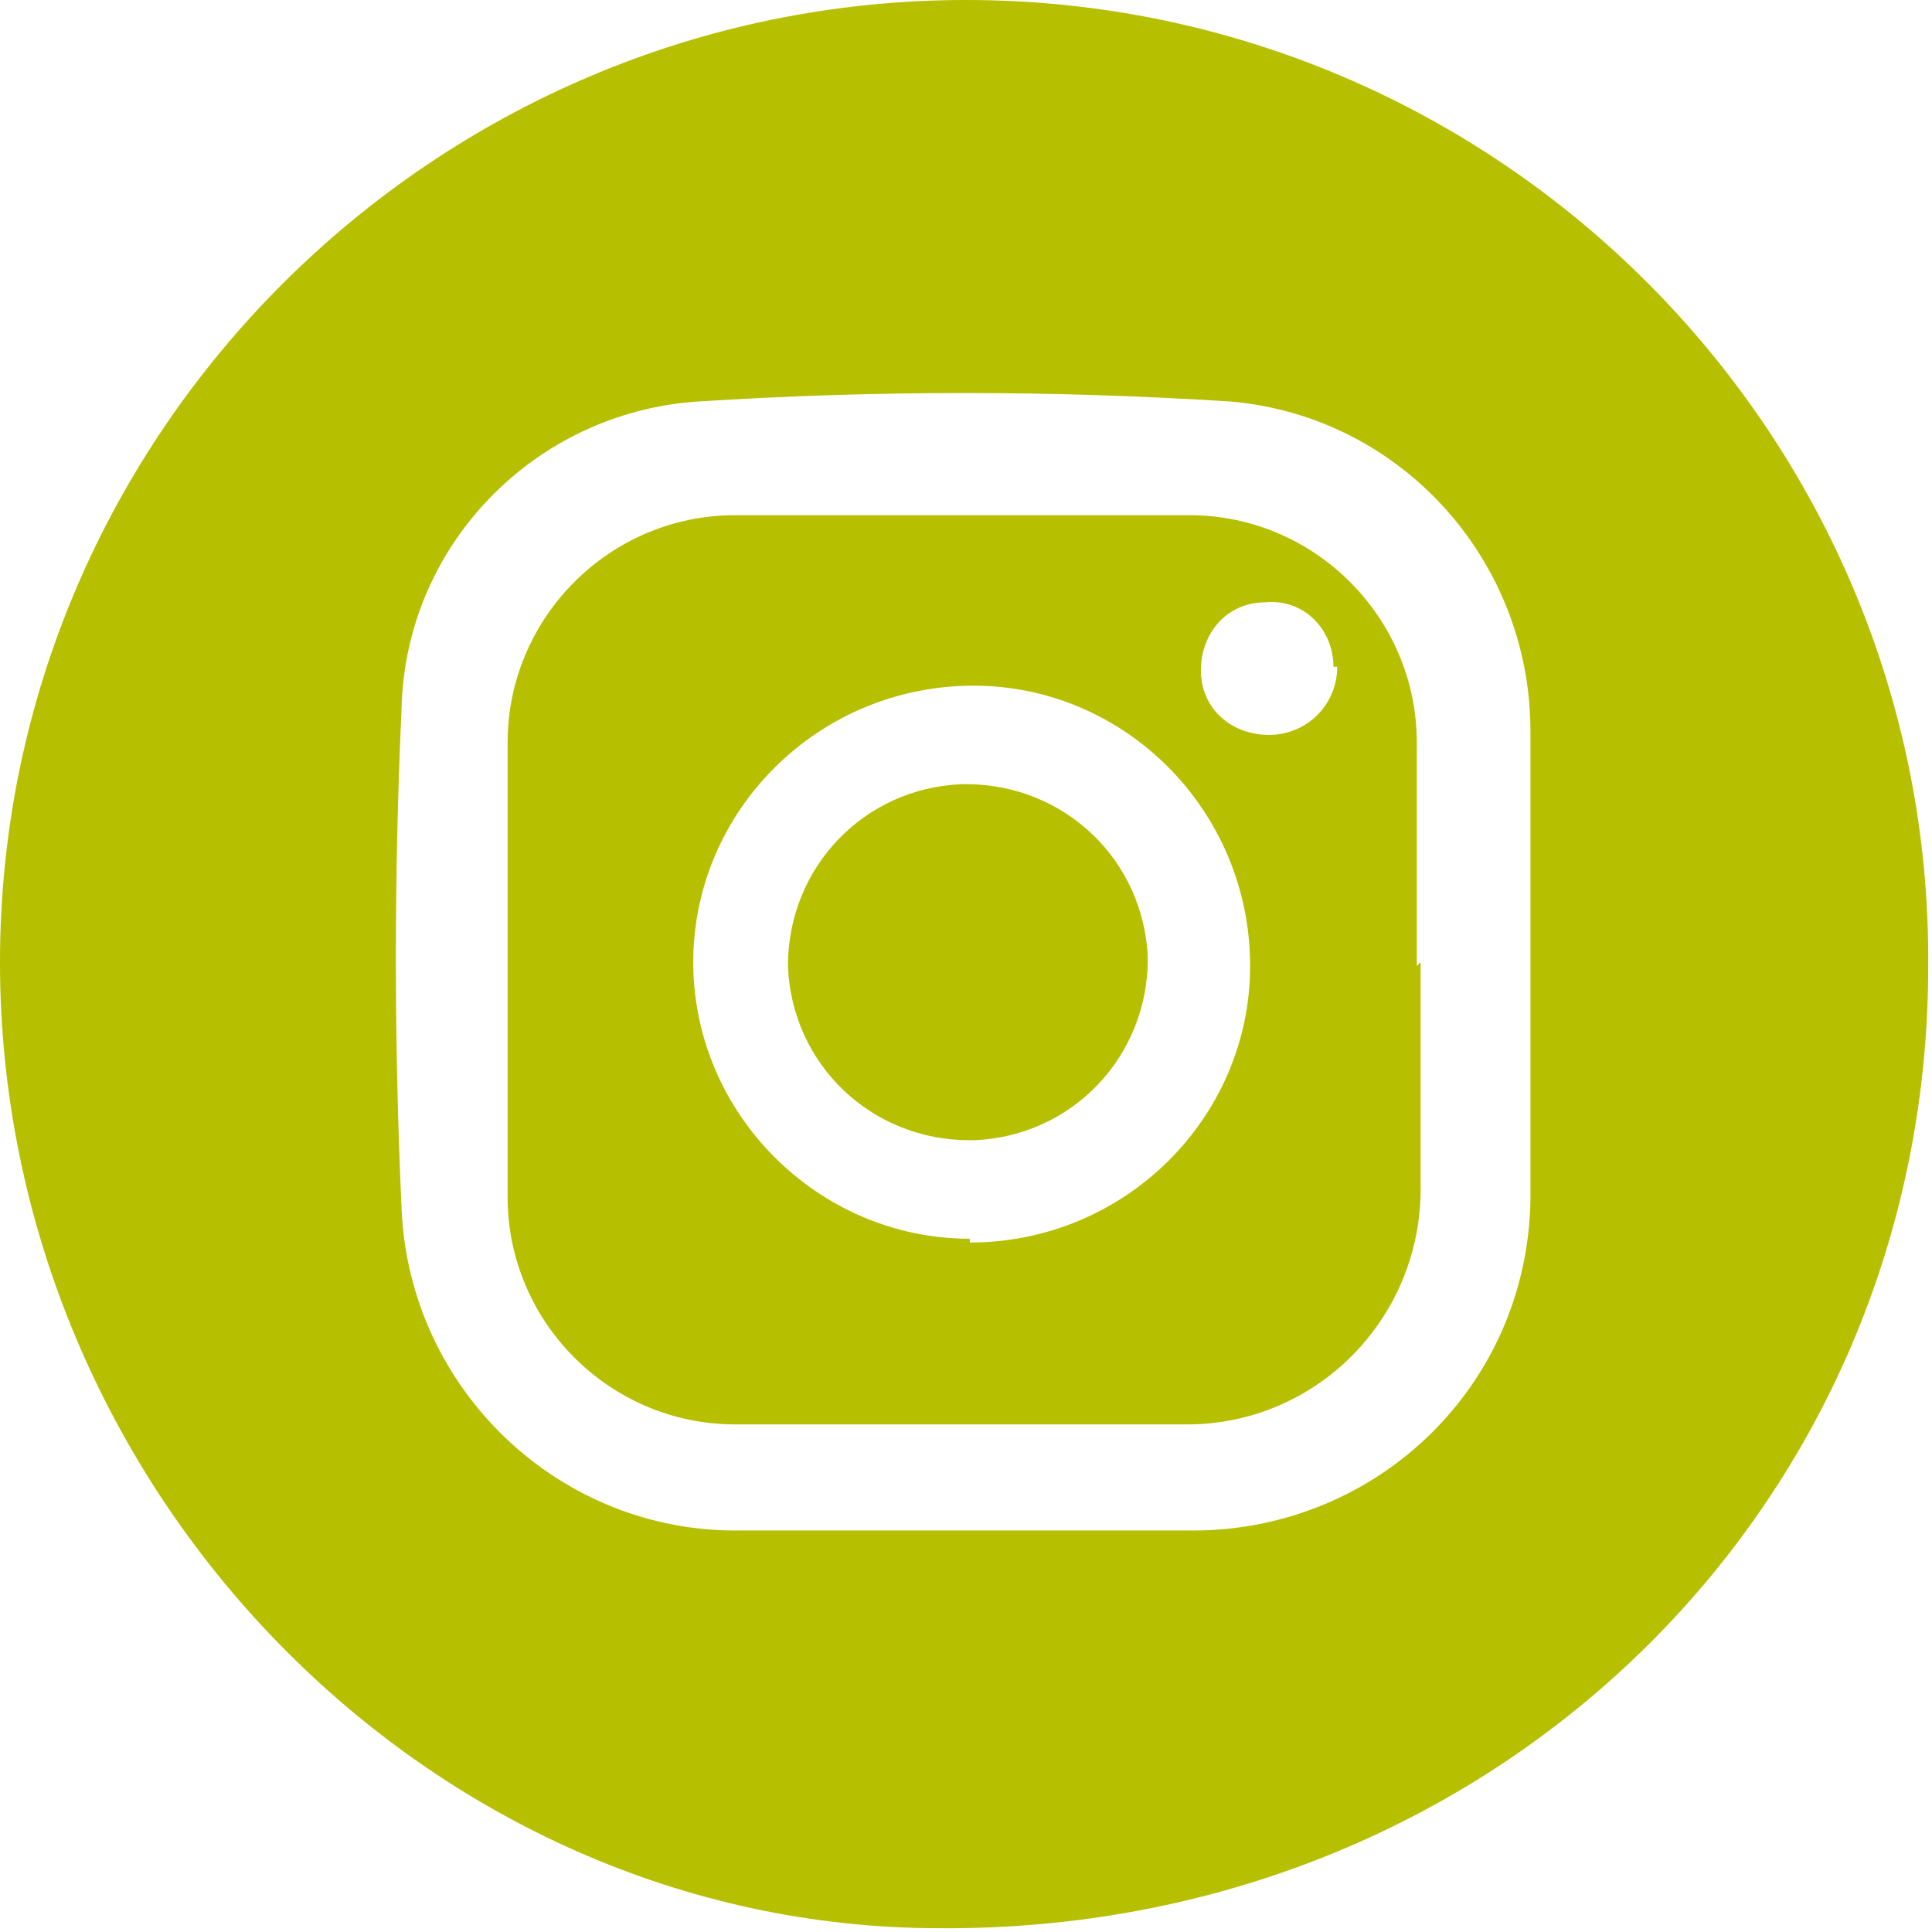 <?xml version="1.0" encoding="UTF-8"?>
<svg id="_Слой_1" data-name="Слой 1" xmlns="http://www.w3.org/2000/svg" xmlns:xlink="http://www.w3.org/1999/xlink" version="1.1" viewBox="0 0 51 51">
  <defs>
    <style>
      .cls-1 {
        clip-path: url(#clippath);
      }

      .cls-2 {
        fill: none;
      }

      .cls-2, .cls-3 {
        stroke-width: 0px;
      }

      .cls-3 {
        fill: #b6bf00;
      }
    </style>
    <clipPath id="clippath">
      <rect class="cls-2" x="-75.1" y="0" width="126.1" height="51"/>
    </clipPath>
  </defs>
  <g class="cls-1">
    <path id="_Контур_767" data-name="Контур 767" class="cls-3" d="M0,25.4C0,11.4,11.5,0,25.5,0c14.1,0,25.5,11.5,25.4,25.5,0,14.3-11.5,25.5-26.1,25.4C11.3,50.9,0,39.3,0,25.4M40.4,25.4c0-2,0-4.1,0-6.1,0-4.5-3.4-8.3-7.9-8.7-4.7-.3-9.4-.3-14.1,0-4.3.3-7.7,3.8-7.8,8.1-.2,4.4-.2,8.8,0,13.2.2,4.8,4.2,8.6,9,8.5,3.9,0,7.8,0,11.7,0,4.9.1,9-3.7,9.1-8.7,0-.2,0-.3,0-.5,0-1.9,0-3.9,0-5.8"/>
    <path id="_Контур_768" data-name="Контур 768" class="cls-3" d="M37.5,25.4c0,2,0,4,0,6,0,3.3-2.6,6.1-6,6.2,0,0,0,0-.1,0-4,0-8,0-12,0-3.3,0-6-2.7-6-6,0,0,0,0,0,0,0-4,0-8,0-12,0-3.3,2.7-6,6-6,0,0,0,0,0,0,4,0,8,0,12,0,3.3,0,6,2.7,6,6,0,0,0,0,0,.1,0,1.9,0,3.9,0,5.8M25.6,32.8c4.1,0,7.4-3.3,7.4-7.3,0-4.1-3.3-7.4-7.3-7.4-4.1,0-7.4,3.3-7.4,7.3,0,0,0,0,0,0,0,4,3.3,7.3,7.3,7.3M35.2,17.6c0-1-.8-1.8-1.8-1.7-1,0-1.7.8-1.7,1.8,0,1,.8,1.7,1.8,1.7h0c1,0,1.8-.8,1.8-1.8"/>
    <path id="_Контур_769" data-name="Контур 769" class="cls-3" d="M25.6,30.1c-2.6,0-4.7-2-4.8-4.6,0-2.6,2-4.7,4.6-4.8,0,0,0,0,.1,0,2.6,0,4.7,2,4.8,4.6,0,2.6-2,4.7-4.6,4.8,0,0,0,0-.1,0"/>
  </g>
</svg>